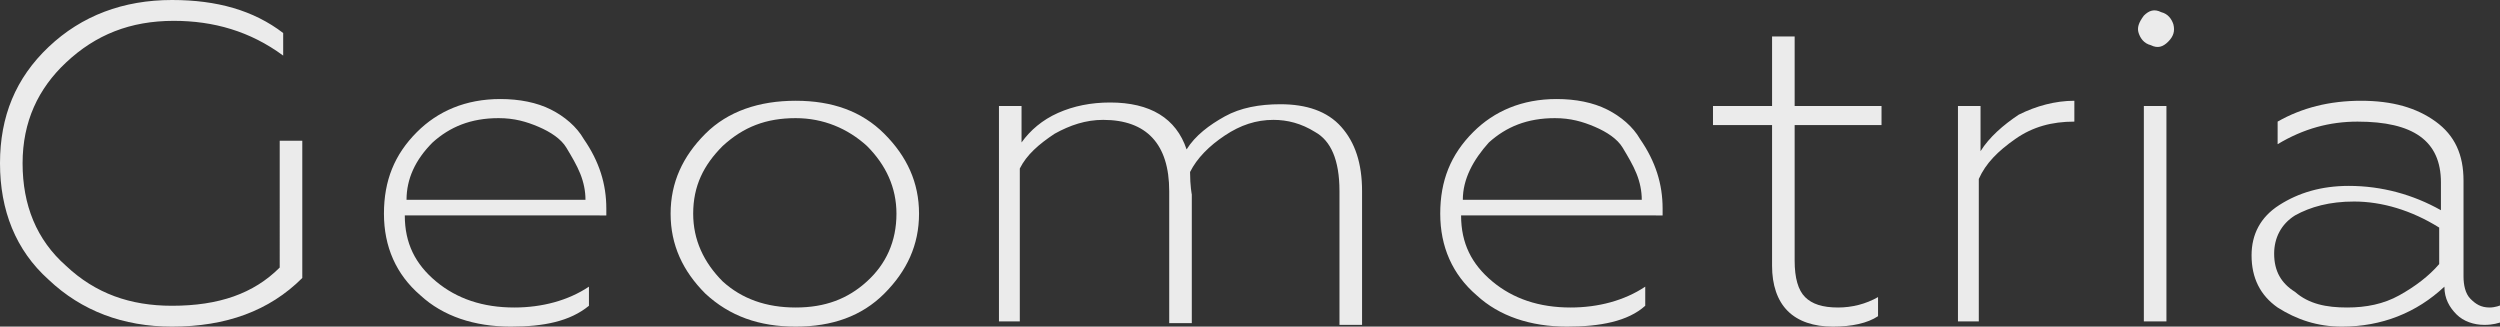 <?xml version="1.0" encoding="UTF-8"?> <!-- Generator: Adobe Illustrator 18.0.0, SVG Export Plug-In . SVG Version: 6.00 Build 0) --> <svg xmlns="http://www.w3.org/2000/svg" xmlns:xlink="http://www.w3.org/1999/xlink" id="Слой_1" x="0px" y="0px" viewBox="0 0 143.9 18.8" xml:space="preserve"><rect x="0" y="0" width="143.9" height="18.8" fill="#333333" stroke="none"/> <g> <path fill="#EBEBEB" d="M9.9,18.8c-2.8,0-5.2-0.9-7.1-2.7C0.9,14.4,0,12.1,0,9.4c0-2.7,0.9-4.9,2.8-6.7C4.7,0.9,7.1,0,9.9,0 c2.6,0,4.7,0.6,6.4,1.9v1.3c-1.9-1.4-4-2-6.3-2c-2.5,0-4.5,0.8-6.2,2.4C2.2,5.1,1.3,7,1.3,9.4c0,2.4,0.8,4.4,2.5,5.9 c1.7,1.6,3.7,2.3,6.1,2.3c2.7,0,4.7-0.7,6.2-2.2V8.1h1.3V16C15.5,17.9,13,18.8,9.9,18.8z"></path> <path fill="#EBEBEB" d="M29.4,18.8c-2.1,0-3.9-0.6-5.2-1.8c-1.4-1.2-2.1-2.8-2.1-4.7c0-1.9,0.6-3.4,1.9-4.7 c1.2-1.2,2.8-1.9,4.8-1.9c1.1,0,2.1,0.2,2.9,0.6s1.5,1,1.9,1.7c0.9,1.3,1.3,2.6,1.3,4v0.4H23.3c0,1.6,0.6,2.8,1.8,3.8 c1.2,1,2.7,1.5,4.5,1.5c1.6,0,3.1-0.4,4.3-1.2v1.1C32.8,18.5,31.3,18.8,29.4,18.8z M23.4,11.5h10.3c0-0.5-0.1-1-0.3-1.5 c-0.2-0.5-0.5-1-0.8-1.5S31.7,7.6,31,7.3c-0.7-0.3-1.4-0.5-2.3-0.5c-1.6,0-2.8,0.5-3.8,1.4C23.9,9.2,23.4,10.3,23.4,11.5z"></path> <path fill="#EBEBEB" d="M50.9,16.9c-1.3,1.3-3,1.9-5.1,1.9c-2.1,0-3.8-0.6-5.2-1.9c-1.3-1.3-2-2.8-2-4.6c0-1.8,0.7-3.3,2-4.6 c1.3-1.3,3.1-1.9,5.2-1.9c2.1,0,3.8,0.6,5.1,1.9c1.3,1.3,2,2.8,2,4.6C52.9,14.1,52.2,15.6,50.9,16.9z M41.6,16.2 c1.1,1,2.5,1.5,4.2,1.5c1.7,0,3-0.5,4.1-1.5c1.1-1,1.7-2.3,1.7-3.9c0-1.5-0.6-2.8-1.7-3.9c-1.1-1-2.5-1.6-4.1-1.6 c-1.7,0-3,0.5-4.2,1.6c-1.1,1.1-1.7,2.3-1.7,3.9C39.9,13.8,40.5,15.1,41.6,16.2z"></path> <path fill="#EBEBEB" d="M58.8,18.5h-1.3V6.1h1.3v2.1c0.5-0.7,1.2-1.3,2.1-1.7c0.9-0.4,1.9-0.6,3-0.6c2.3,0,3.8,0.9,4.4,2.7 c0.5-0.8,1.3-1.4,2.2-1.9c0.9-0.5,2-0.7,3.2-0.7c1.5,0,2.7,0.4,3.5,1.3c0.8,0.9,1.2,2.1,1.2,3.7v7.7h-1.3V11c0-1.8-0.5-2.9-1.4-3.4 c-0.8-0.5-1.6-0.7-2.4-0.7c-1,0-1.9,0.3-2.8,0.9c-0.9,0.6-1.6,1.3-2,2.1c0,0.8,0.1,1.3,0.1,1.3v7.4h-1.3V11c0-2.7-1.3-4.1-3.8-4.1 c-1,0-1.9,0.3-2.8,0.8c-0.9,0.6-1.6,1.2-2,2V18.5z"></path> <path fill="#EBEBEB" d="M90.2,18.8c-2.1,0-3.9-0.6-5.2-1.8c-1.4-1.2-2.1-2.8-2.1-4.7c0-1.9,0.6-3.4,1.9-4.7 c1.2-1.2,2.8-1.9,4.8-1.9c1.1,0,2.1,0.2,2.9,0.6s1.5,1,1.9,1.7c0.9,1.3,1.3,2.6,1.3,4v0.4H84.1c0,1.6,0.6,2.8,1.8,3.8 c1.2,1,2.7,1.5,4.5,1.5c1.6,0,3.1-0.4,4.3-1.2v1.1C93.7,18.5,92.1,18.8,90.2,18.8z M84.2,11.5h10.3c0-0.5-0.1-1-0.3-1.5 c-0.2-0.5-0.5-1-0.8-1.5s-0.9-0.9-1.6-1.2c-0.7-0.3-1.4-0.5-2.3-0.5c-1.6,0-2.8,0.5-3.8,1.4C84.8,9.2,84.2,10.3,84.2,11.5z"></path> <path fill="#EBEBEB" d="M105.5,18.8c-1.1,0-2-0.3-2.6-0.9s-0.9-1.5-0.9-2.6V7.2h-3.4V6.1h3.4v-4h1.3v4h5v1.1h-5V15 c0,1,0.2,1.7,0.6,2.1c0.4,0.4,1,0.6,1.9,0.6c0.8,0,1.6-0.2,2.3-0.6v1.1C107.5,18.6,106.6,18.8,105.5,18.8z"></path> <path fill="#EBEBEB" d="M114,18.5h-1.3V6.1h1.3v2.6c0.5-0.8,1.3-1.5,2.2-2.1c1-0.5,2.1-0.8,3.2-0.8V7c-1.3,0-2.4,0.3-3.4,1 c-1,0.7-1.7,1.4-2.1,2.3V18.5z"></path> <path fill="#EBEBEB" d="M124.8,2.4c-0.3,0.3-0.6,0.4-1,0.2c-0.4-0.1-0.6-0.4-0.7-0.7c-0.1-0.3,0-0.6,0.3-1c0.3-0.3,0.6-0.4,1-0.2 c0.4,0.1,0.6,0.4,0.7,0.7C125.2,1.8,125.1,2.1,124.8,2.4z M124.7,18.5h-1.3V6.1h1.3V18.5z"></path> <path fill="#EBEBEB" d="M134.8,18.8c-1.4,0-2.6-0.4-3.7-1.1c-1-0.7-1.5-1.7-1.5-3c0-1.2,0.5-2.2,1.6-2.9c1.1-0.7,2.4-1.1,4-1.1 c1.9,0,3.7,0.5,5.3,1.4v-1.6c0-2.4-1.6-3.5-4.8-3.5c-1.6,0-3.1,0.4-4.6,1.3V7c1.4-0.8,3-1.2,4.8-1.2c1.8,0,3.2,0.4,4.3,1.2 s1.6,1.9,1.6,3.4v5.5c0,0.5,0.1,1,0.4,1.3c0.3,0.3,0.6,0.5,1.1,0.5c0.3,0,0.6-0.1,0.8-0.2v1c-0.3,0.1-0.6,0.2-1.1,0.2 c-0.6,0-1.2-0.2-1.6-0.6c-0.4-0.4-0.7-0.9-0.7-1.6C139.1,18,137.1,18.8,134.8,18.8z M135.1,17.7c1.1,0,2.1-0.2,3-0.7 c0.9-0.5,1.7-1.1,2.3-1.8v-2.1c-1.6-1-3.3-1.5-4.9-1.5c-1.4,0-2.5,0.3-3.4,0.8c-0.8,0.5-1.2,1.3-1.2,2.2c0,1,0.4,1.7,1.2,2.2 C132.9,17.5,133.9,17.7,135.1,17.7z"></path> </g> </svg> 